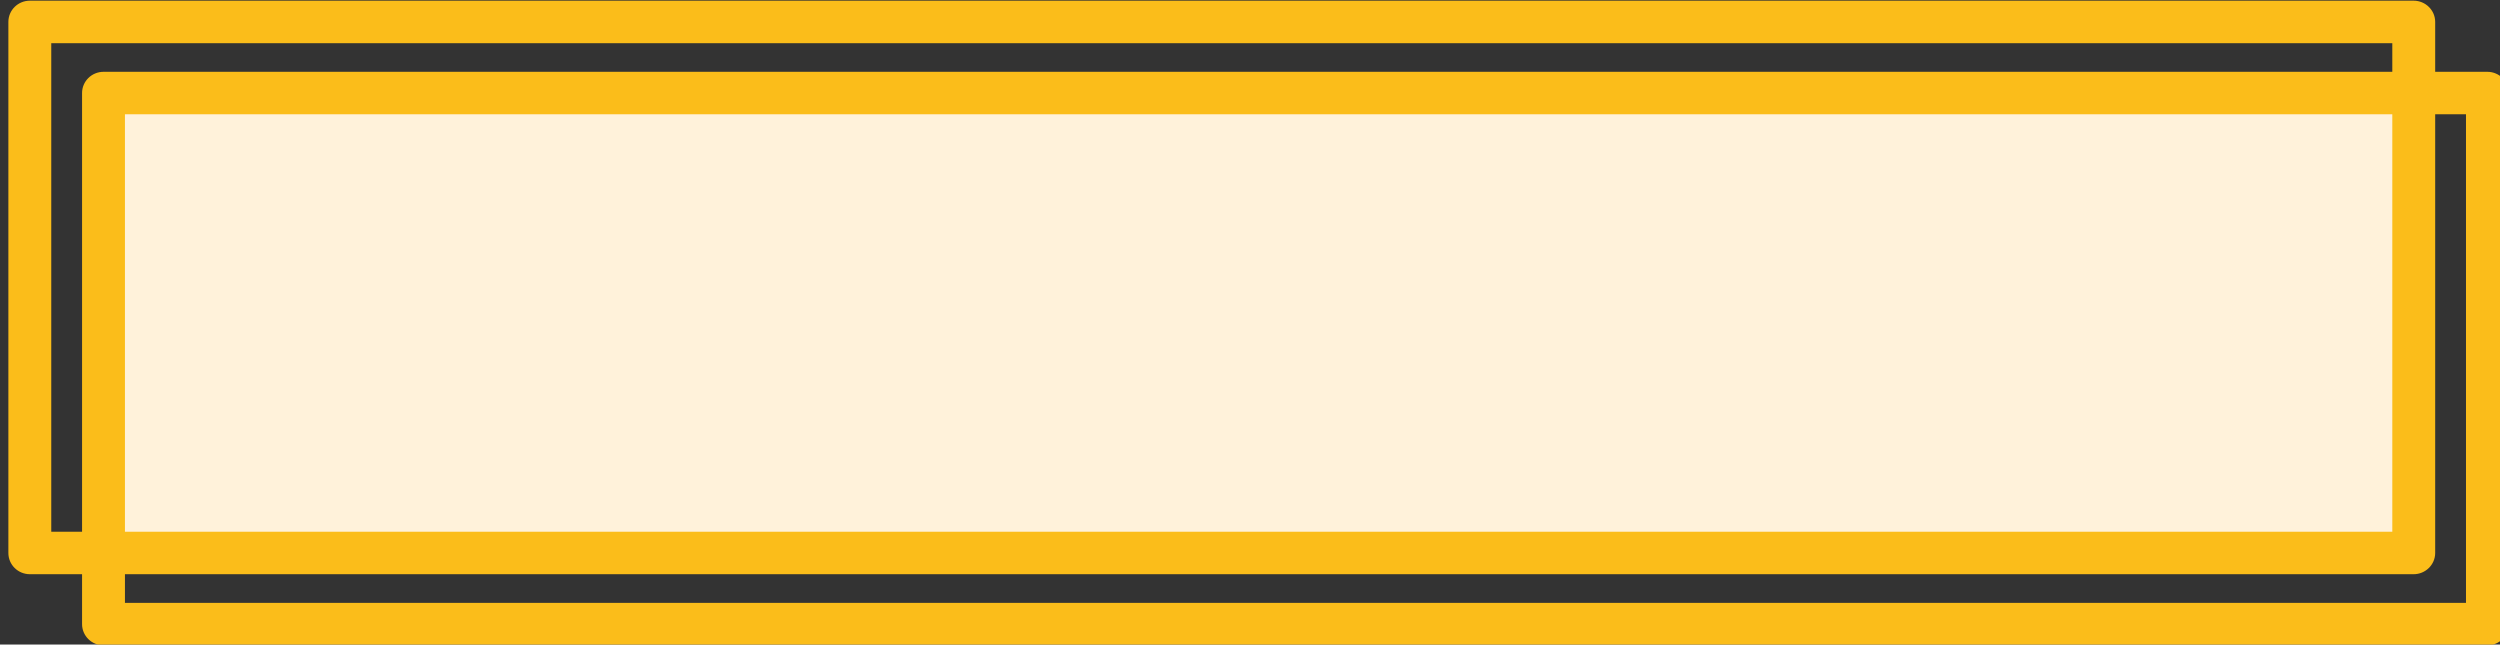 <?xml version="1.0" encoding="UTF-8" standalone="no"?><svg xmlns="http://www.w3.org/2000/svg" xmlns:xlink="http://www.w3.org/1999/xlink" clip-rule="evenodd" fill="#000000" fill-rule="evenodd" height="118" preserveAspectRatio="xMidYMid meet" stroke-linejoin="round" stroke-miterlimit="2" version="1" viewBox="21.1 199.7 457.7 118.0" width="457.7" zoomAndPan="magnify"><rect x="21.1" y="199.7" width="457.7" height="118.0" fill="#333333" stroke="none"/><g><g><path d="M0 0H500V500H0z" fill="none"/><g><g id="change1_1"><path d="M3194 948H3392.088V1009.573H3194z" fill="#fff2da" transform="matrix(2.131 0 0 1.343 -6766.56 -1055.439)"/></g><g id="change2_1"><path d="M3640.22,847.057L3640.22,918.231C3640.22,919.803 3639.65,921.078 3638.96,921.078L3499.44,921.078C3498.74,921.078 3498.18,919.803 3498.18,918.231L3498.18,847.057C3498.18,845.485 3498.74,844.21 3499.44,844.21L3638.96,844.21C3639.65,844.21 3640.22,845.485 3640.22,847.057ZM3637.71,849.904L3500.69,849.904L3500.69,915.384L3637.71,915.384L3637.71,849.904Z" fill="#fbbd1a" transform="matrix(3.128 0 0 1.366 -10919.674 -953.366)"/></g><g id="change2_2"><path d="M3640.22,847.057L3640.22,918.231C3640.22,919.803 3639.65,921.078 3638.96,921.078L3499.44,921.078C3498.74,921.078 3498.18,919.803 3498.18,918.231L3498.18,847.057C3498.18,845.485 3498.74,844.21 3499.44,844.21L3638.96,844.21C3639.65,844.21 3640.22,845.485 3640.22,847.057ZM3637.71,849.904L3500.69,849.904L3500.69,915.384L3637.71,915.384L3637.71,849.904Z" fill="#fbbd1a" transform="matrix(3.128 0 0 1.366 -10906.183 -940.345)"/></g></g></g></g></svg>